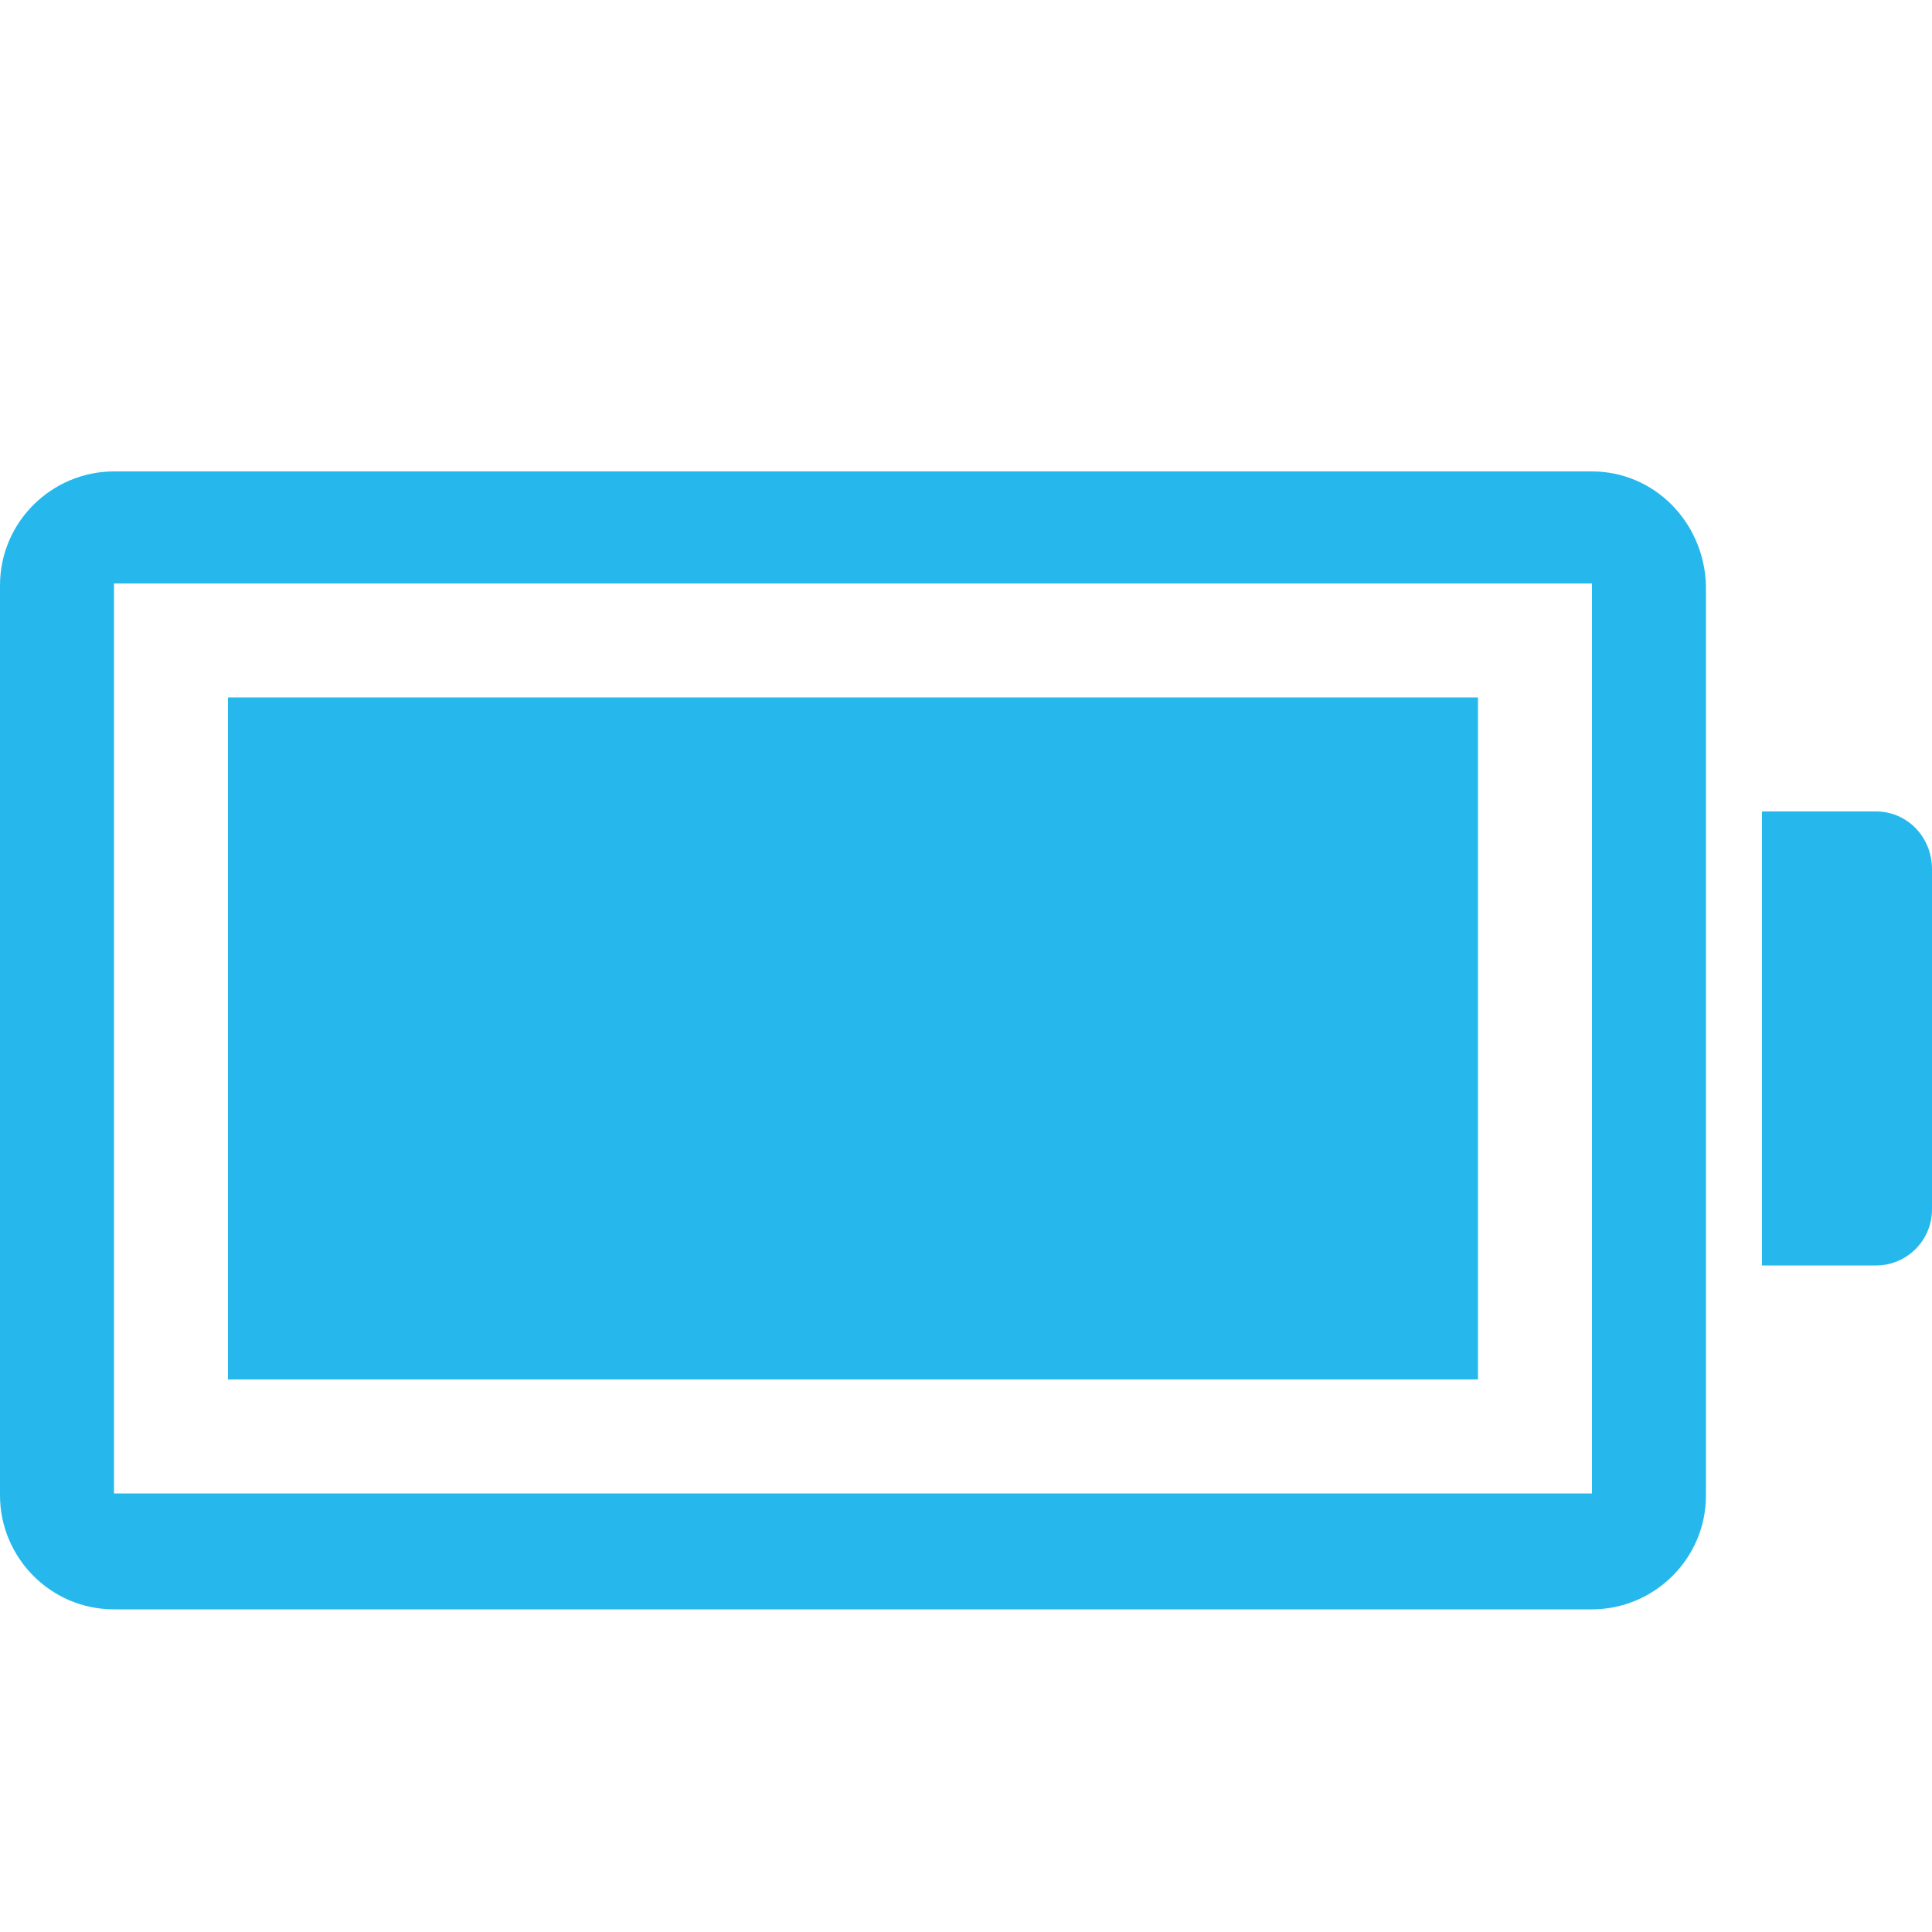 <svg enable-background="new 0 0 100 100" viewBox="0 0 100 100" xmlns="http://www.w3.org/2000/svg"><g fill="#26b8ec" transform="translate(544 1792)"><path d="m-532.2-1755.9h64.7v35.3h-64.7z"/><path d="m-461.6-1767.6h-76.5c-3.2 0-5.9 2.6-5.9 5.9v47.1c0 3.2 2.6 5.9 5.9 5.9h76.5c3.2 0 5.9-2.6 5.9-5.9v-47.1c-.1-3.3-2.7-5.9-5.9-5.9zm0 52.9h-76.5v-47.1h76.5z"/><path d="m-446.9-1750h-5.9v23.5h5.9c1.6 0 2.9-1.3 2.9-2.9v-17.6c0-1.7-1.3-3-2.9-3z"/></g></svg>